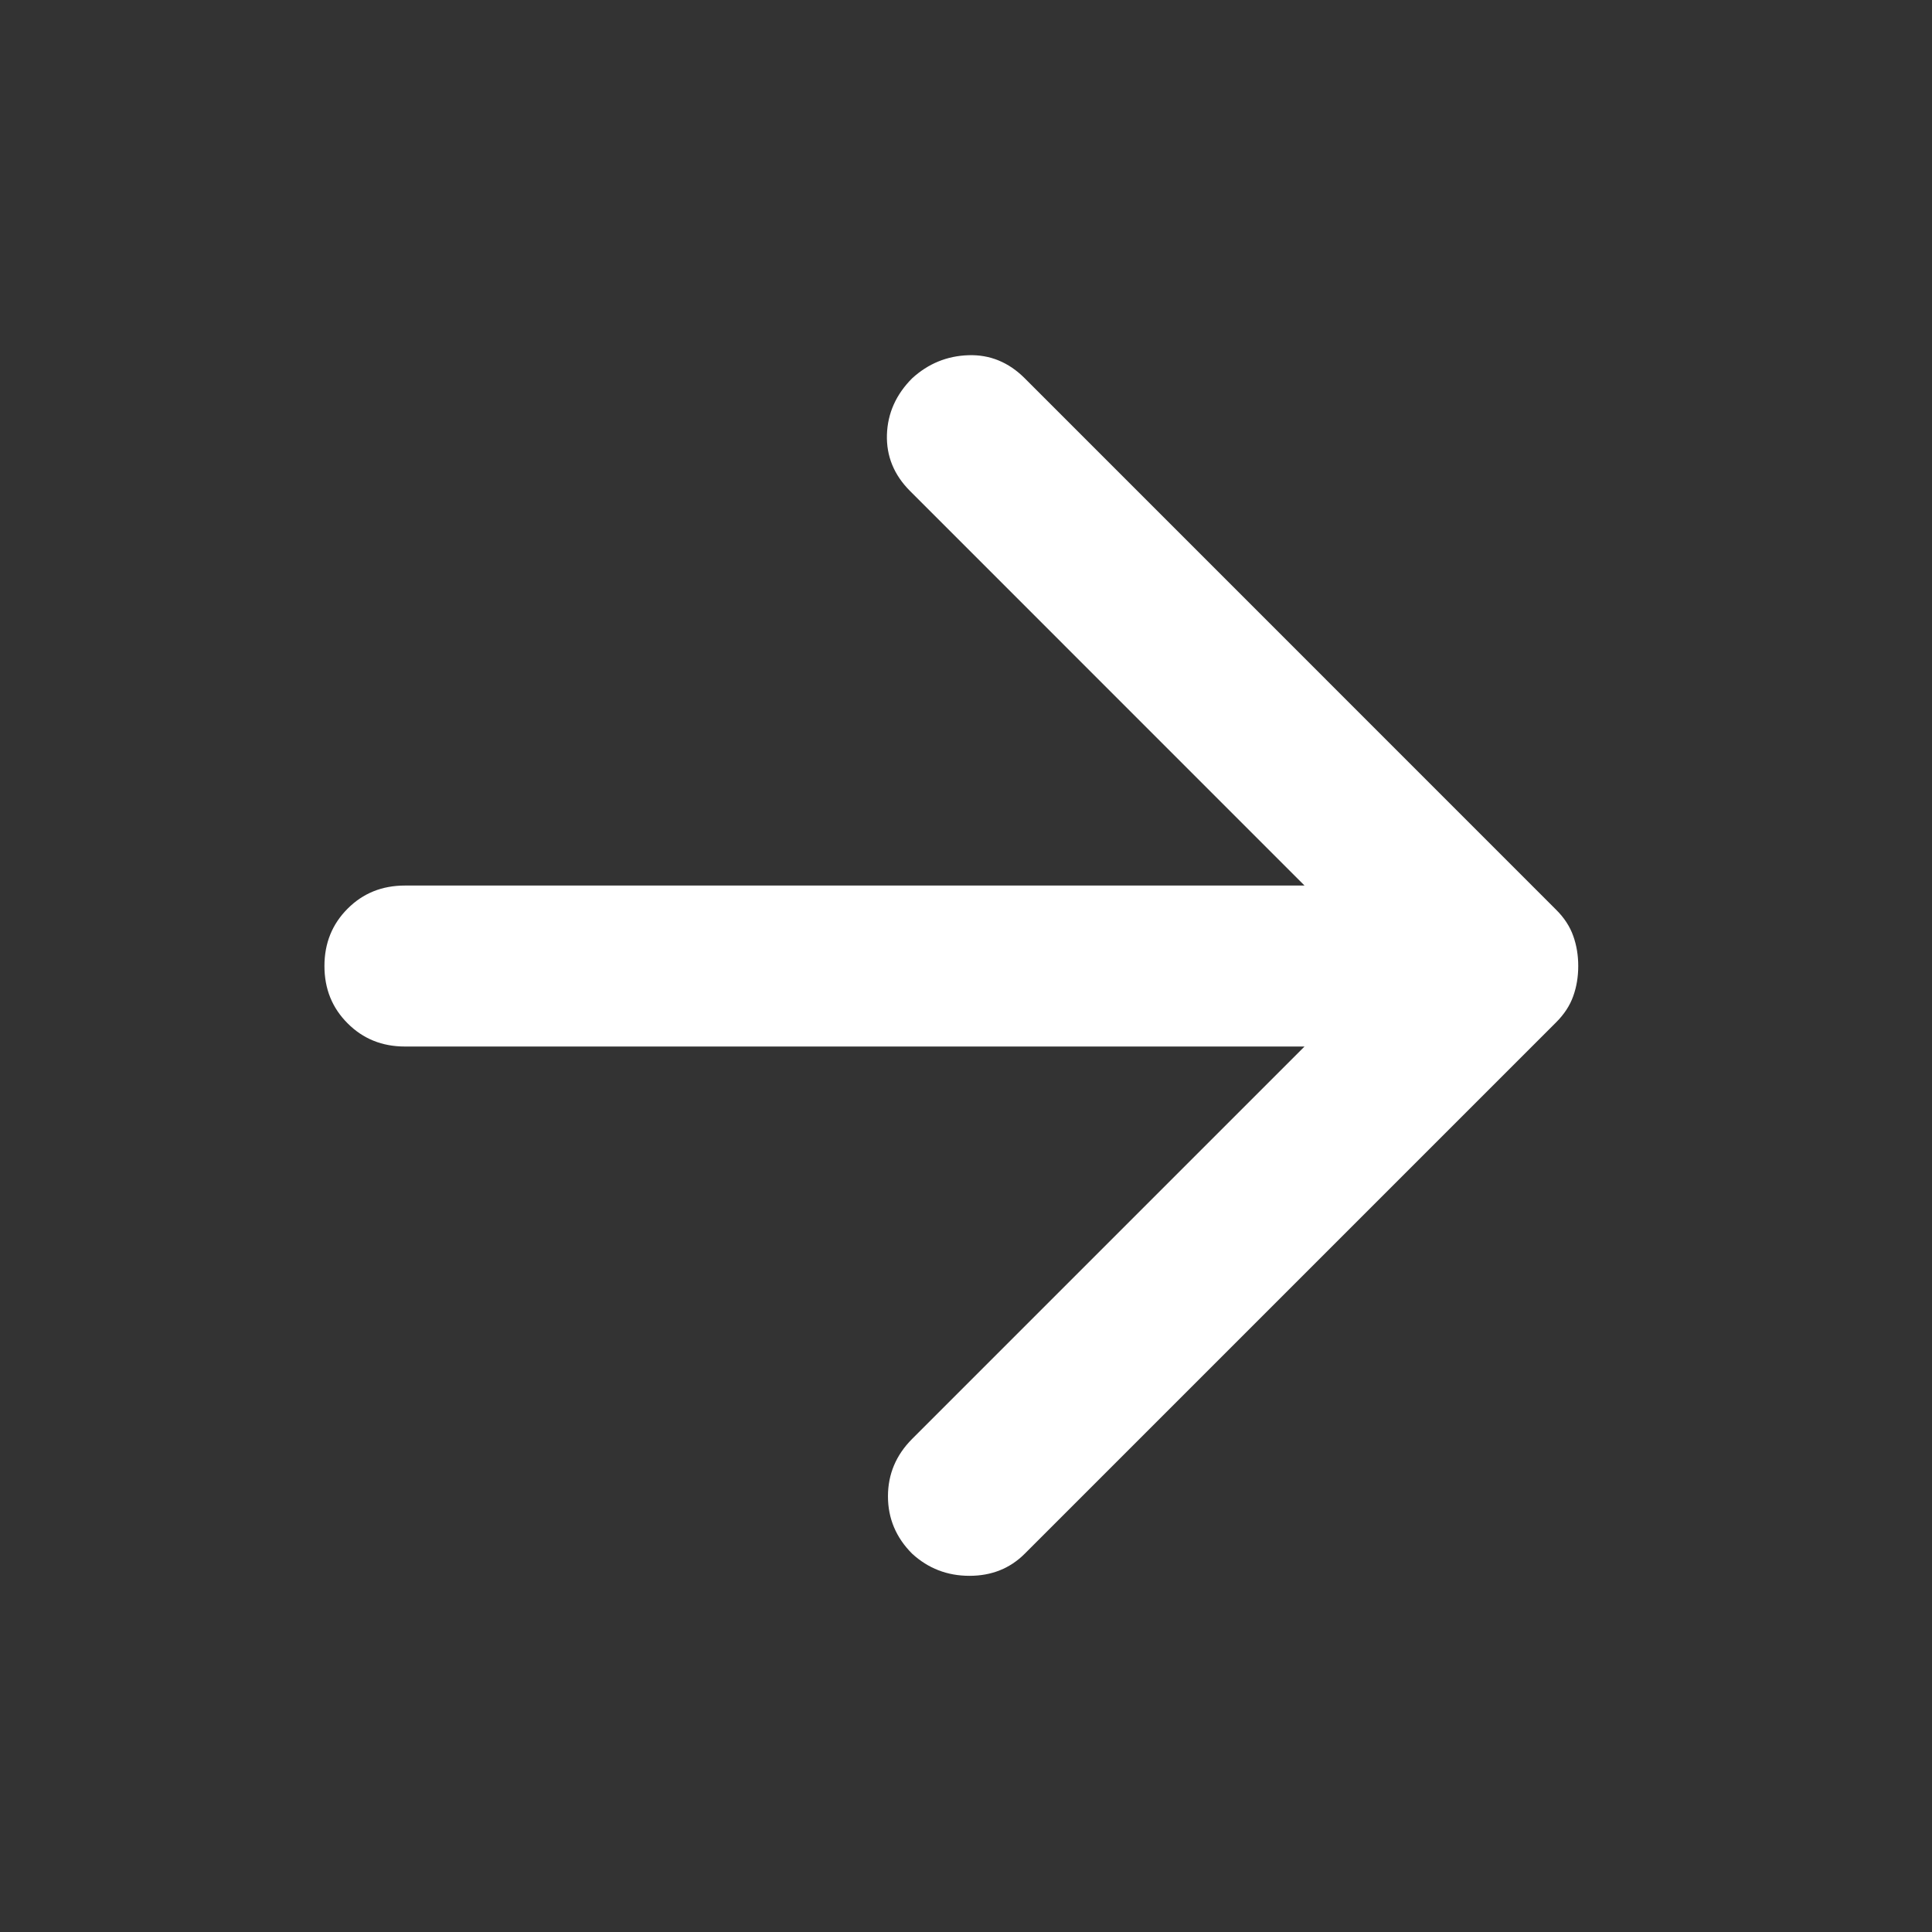<svg width="28" height="28" viewBox="0 0 28 28" fill="none" xmlns="http://www.w3.org/2000/svg">
<rect x="0" y="0" width="28" height="28" fill="#333333" stroke="none"/>
<g clip-path="url(#clip0_4164_4773)">
<mask id="mask0_4164_4773" style="mask-type:alpha" maskUnits="userSpaceOnUse" x="0" y="0" width="28" height="28">
<rect width="28" height="28" fill="#D9D9D9"/>
</mask>
<g mask="url(#mask0_4164_4773)">
<path d="M18.906 15.167H5.869C5.538 15.167 5.261 15.055 5.038 14.831C4.814 14.608 4.702 14.331 4.702 14C4.702 13.67 4.814 13.393 5.038 13.169C5.261 12.945 5.538 12.834 5.869 12.834H18.906L13.19 7.117C12.956 6.883 12.845 6.611 12.854 6.3C12.864 5.989 12.986 5.717 13.219 5.483C13.452 5.27 13.724 5.158 14.036 5.148C14.347 5.138 14.619 5.25 14.852 5.483L22.552 13.184C22.669 13.3 22.752 13.427 22.8 13.563C22.849 13.699 22.873 13.845 22.873 14C22.873 14.156 22.849 14.302 22.8 14.438C22.752 14.574 22.669 14.7 22.552 14.817L14.852 22.517C14.638 22.731 14.371 22.838 14.05 22.838C13.729 22.838 13.452 22.731 13.219 22.517C12.986 22.284 12.869 22.006 12.869 21.686C12.869 21.365 12.986 21.088 13.219 20.854L18.906 15.167Z" fill="white"/>
</g>
</g>
<defs>
<clipPath id="clip0_4164_4773">
<rect width="28" height="28" fill="white"/>
</clipPath>
</defs>
</svg>
